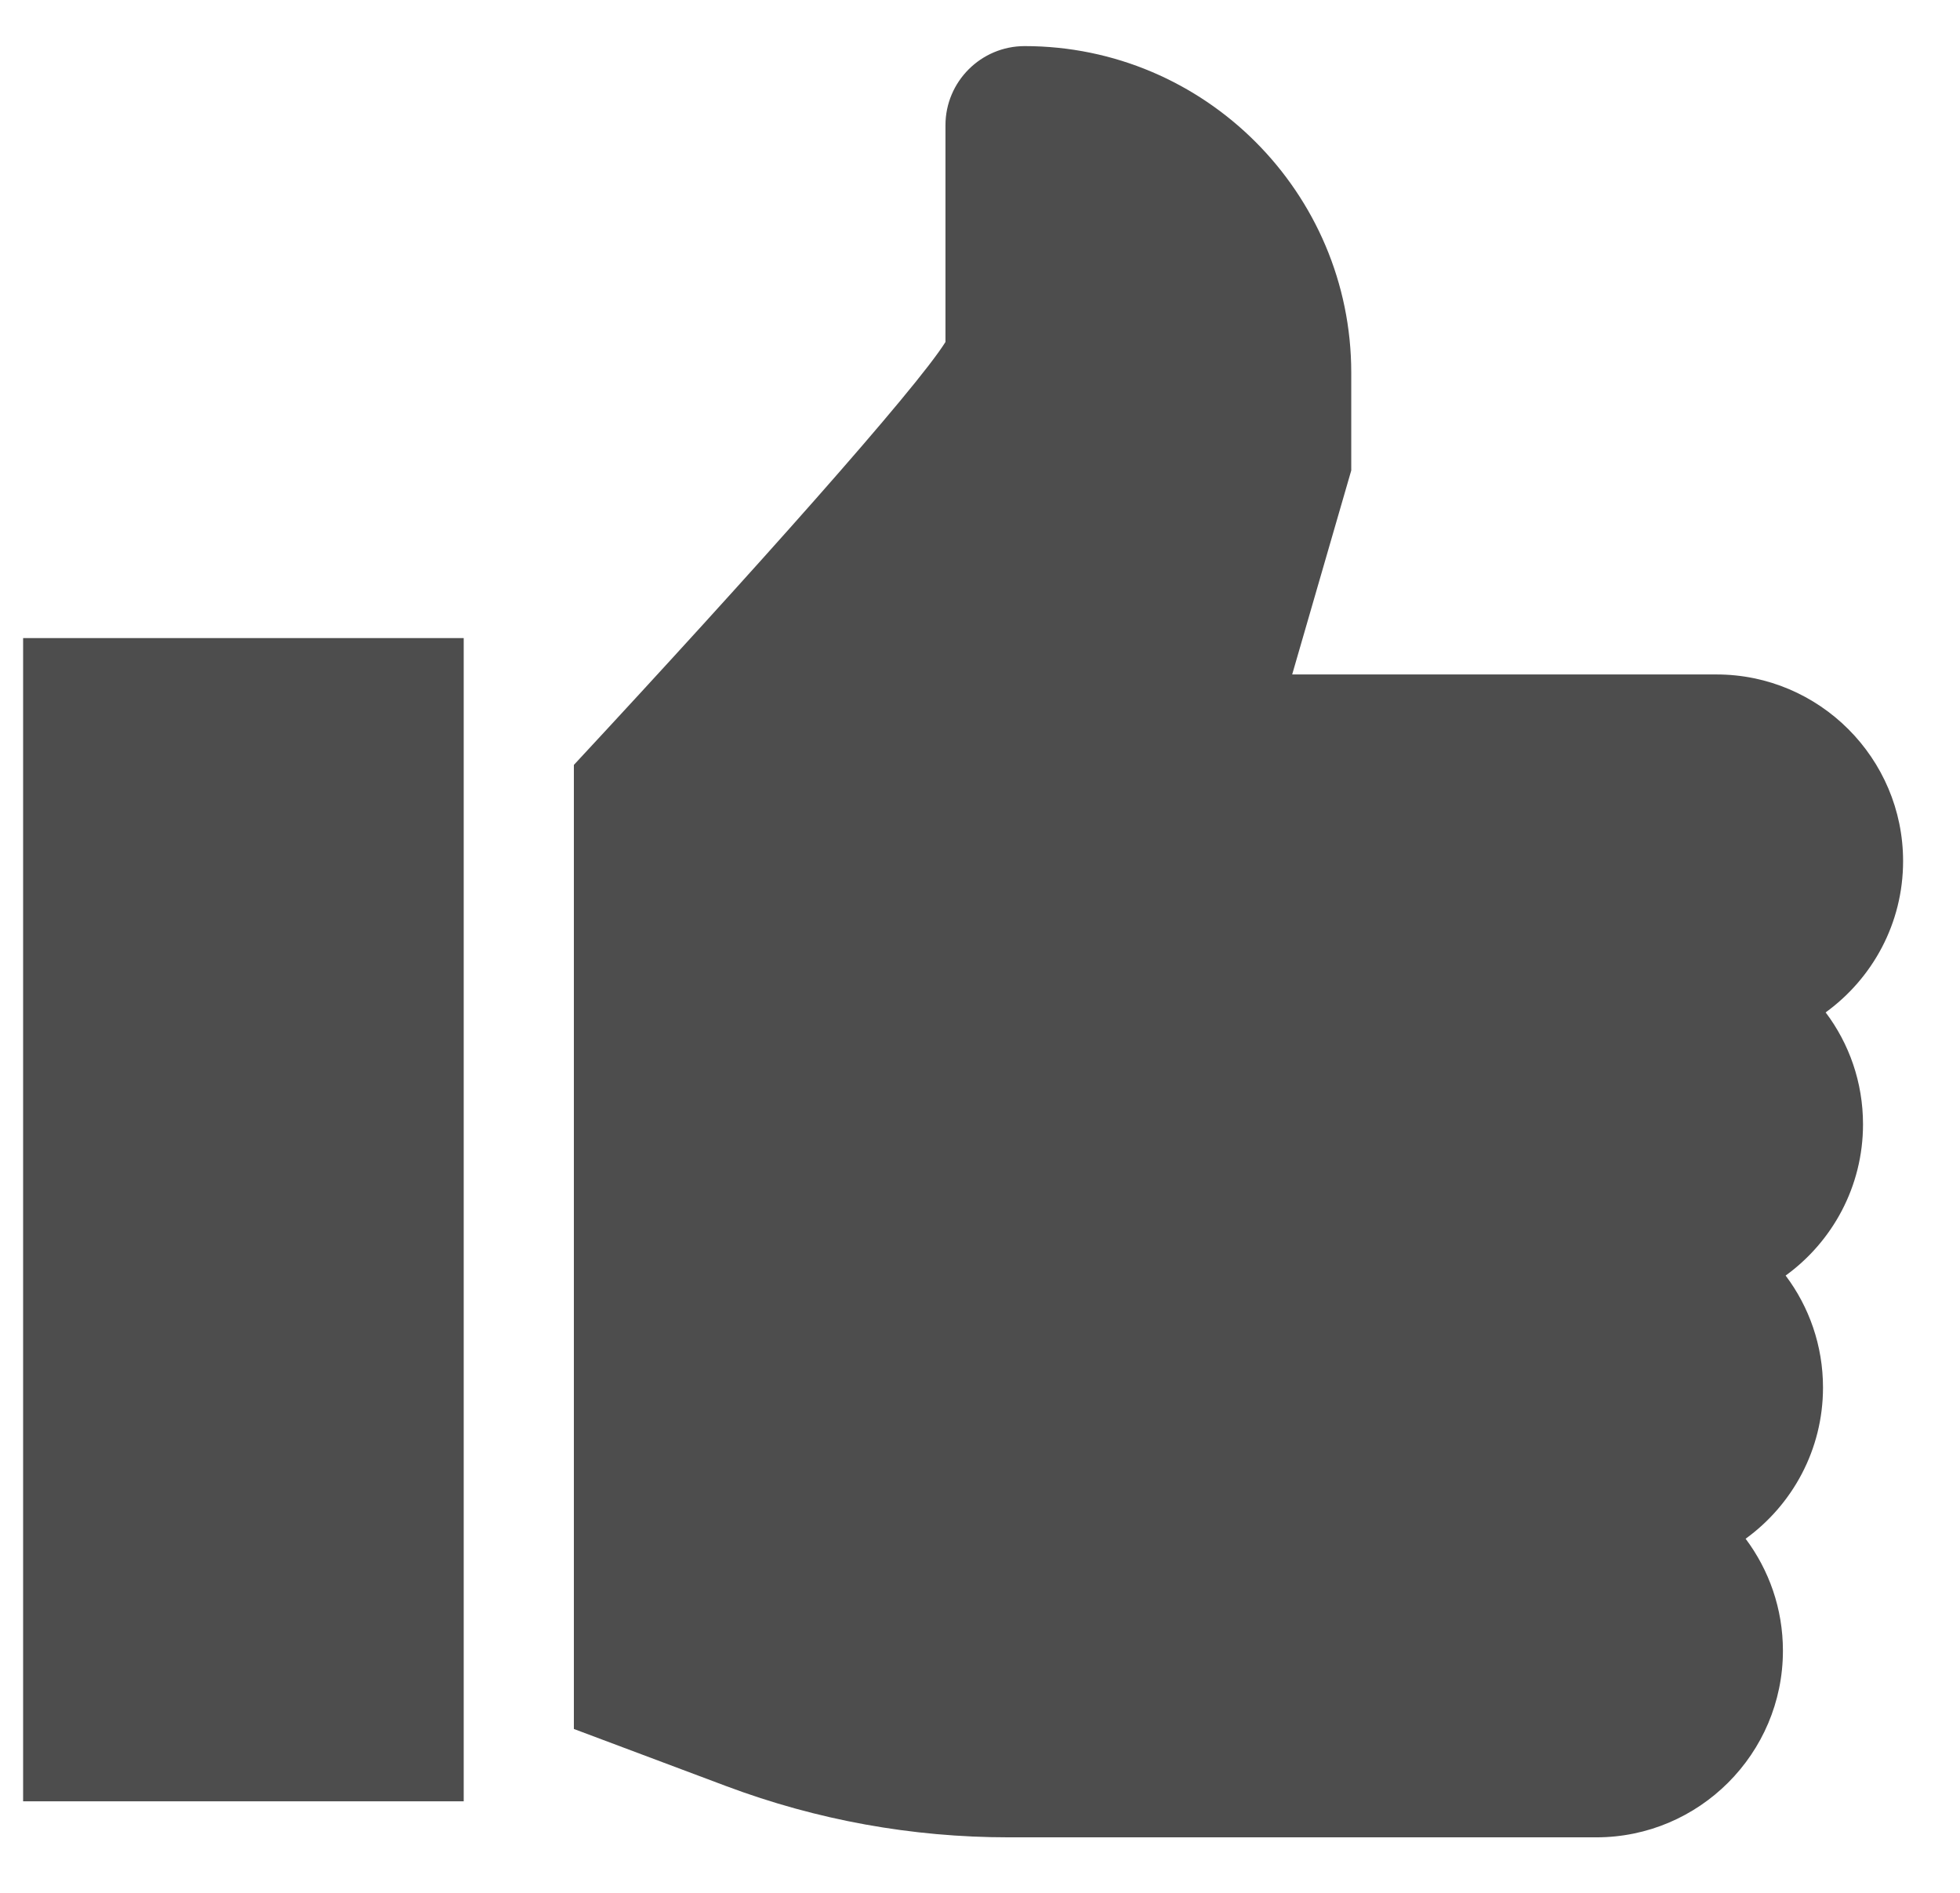 <svg width="29" height="28" viewBox="0 0 29 28" fill="none" xmlns="http://www.w3.org/2000/svg">
<path fill-rule="evenodd" clip-rule="evenodd" d="M0.342 9.439H6.861V26.646H0.342V9.439Z" fill="#4D4D4D"/>
<path fill-rule="evenodd" clip-rule="evenodd" d="M27.565 16.631C27.565 16.011 27.36 15.437 27.012 14.976C27.706 14.473 28.158 13.658 28.158 12.738C28.158 11.216 26.919 9.977 25.397 9.977H19.119L19.993 6.959V5.513C19.993 2.849 17.825 0.682 15.161 0.682C14.515 0.682 13.989 1.207 13.989 1.853V5.059C13.554 5.756 11.134 8.471 8.491 11.315V25.576L10.747 26.422C12.087 26.924 13.493 27.179 14.925 27.179H23.619C25.141 27.179 26.38 25.94 26.38 24.418C26.38 23.797 26.174 23.224 25.828 22.762C26.521 22.26 26.973 21.444 26.973 20.525C26.973 19.904 26.767 19.33 26.42 18.869C27.113 18.367 27.565 17.551 27.565 16.631Z" fill="#4D4D4D"/>
</svg>
